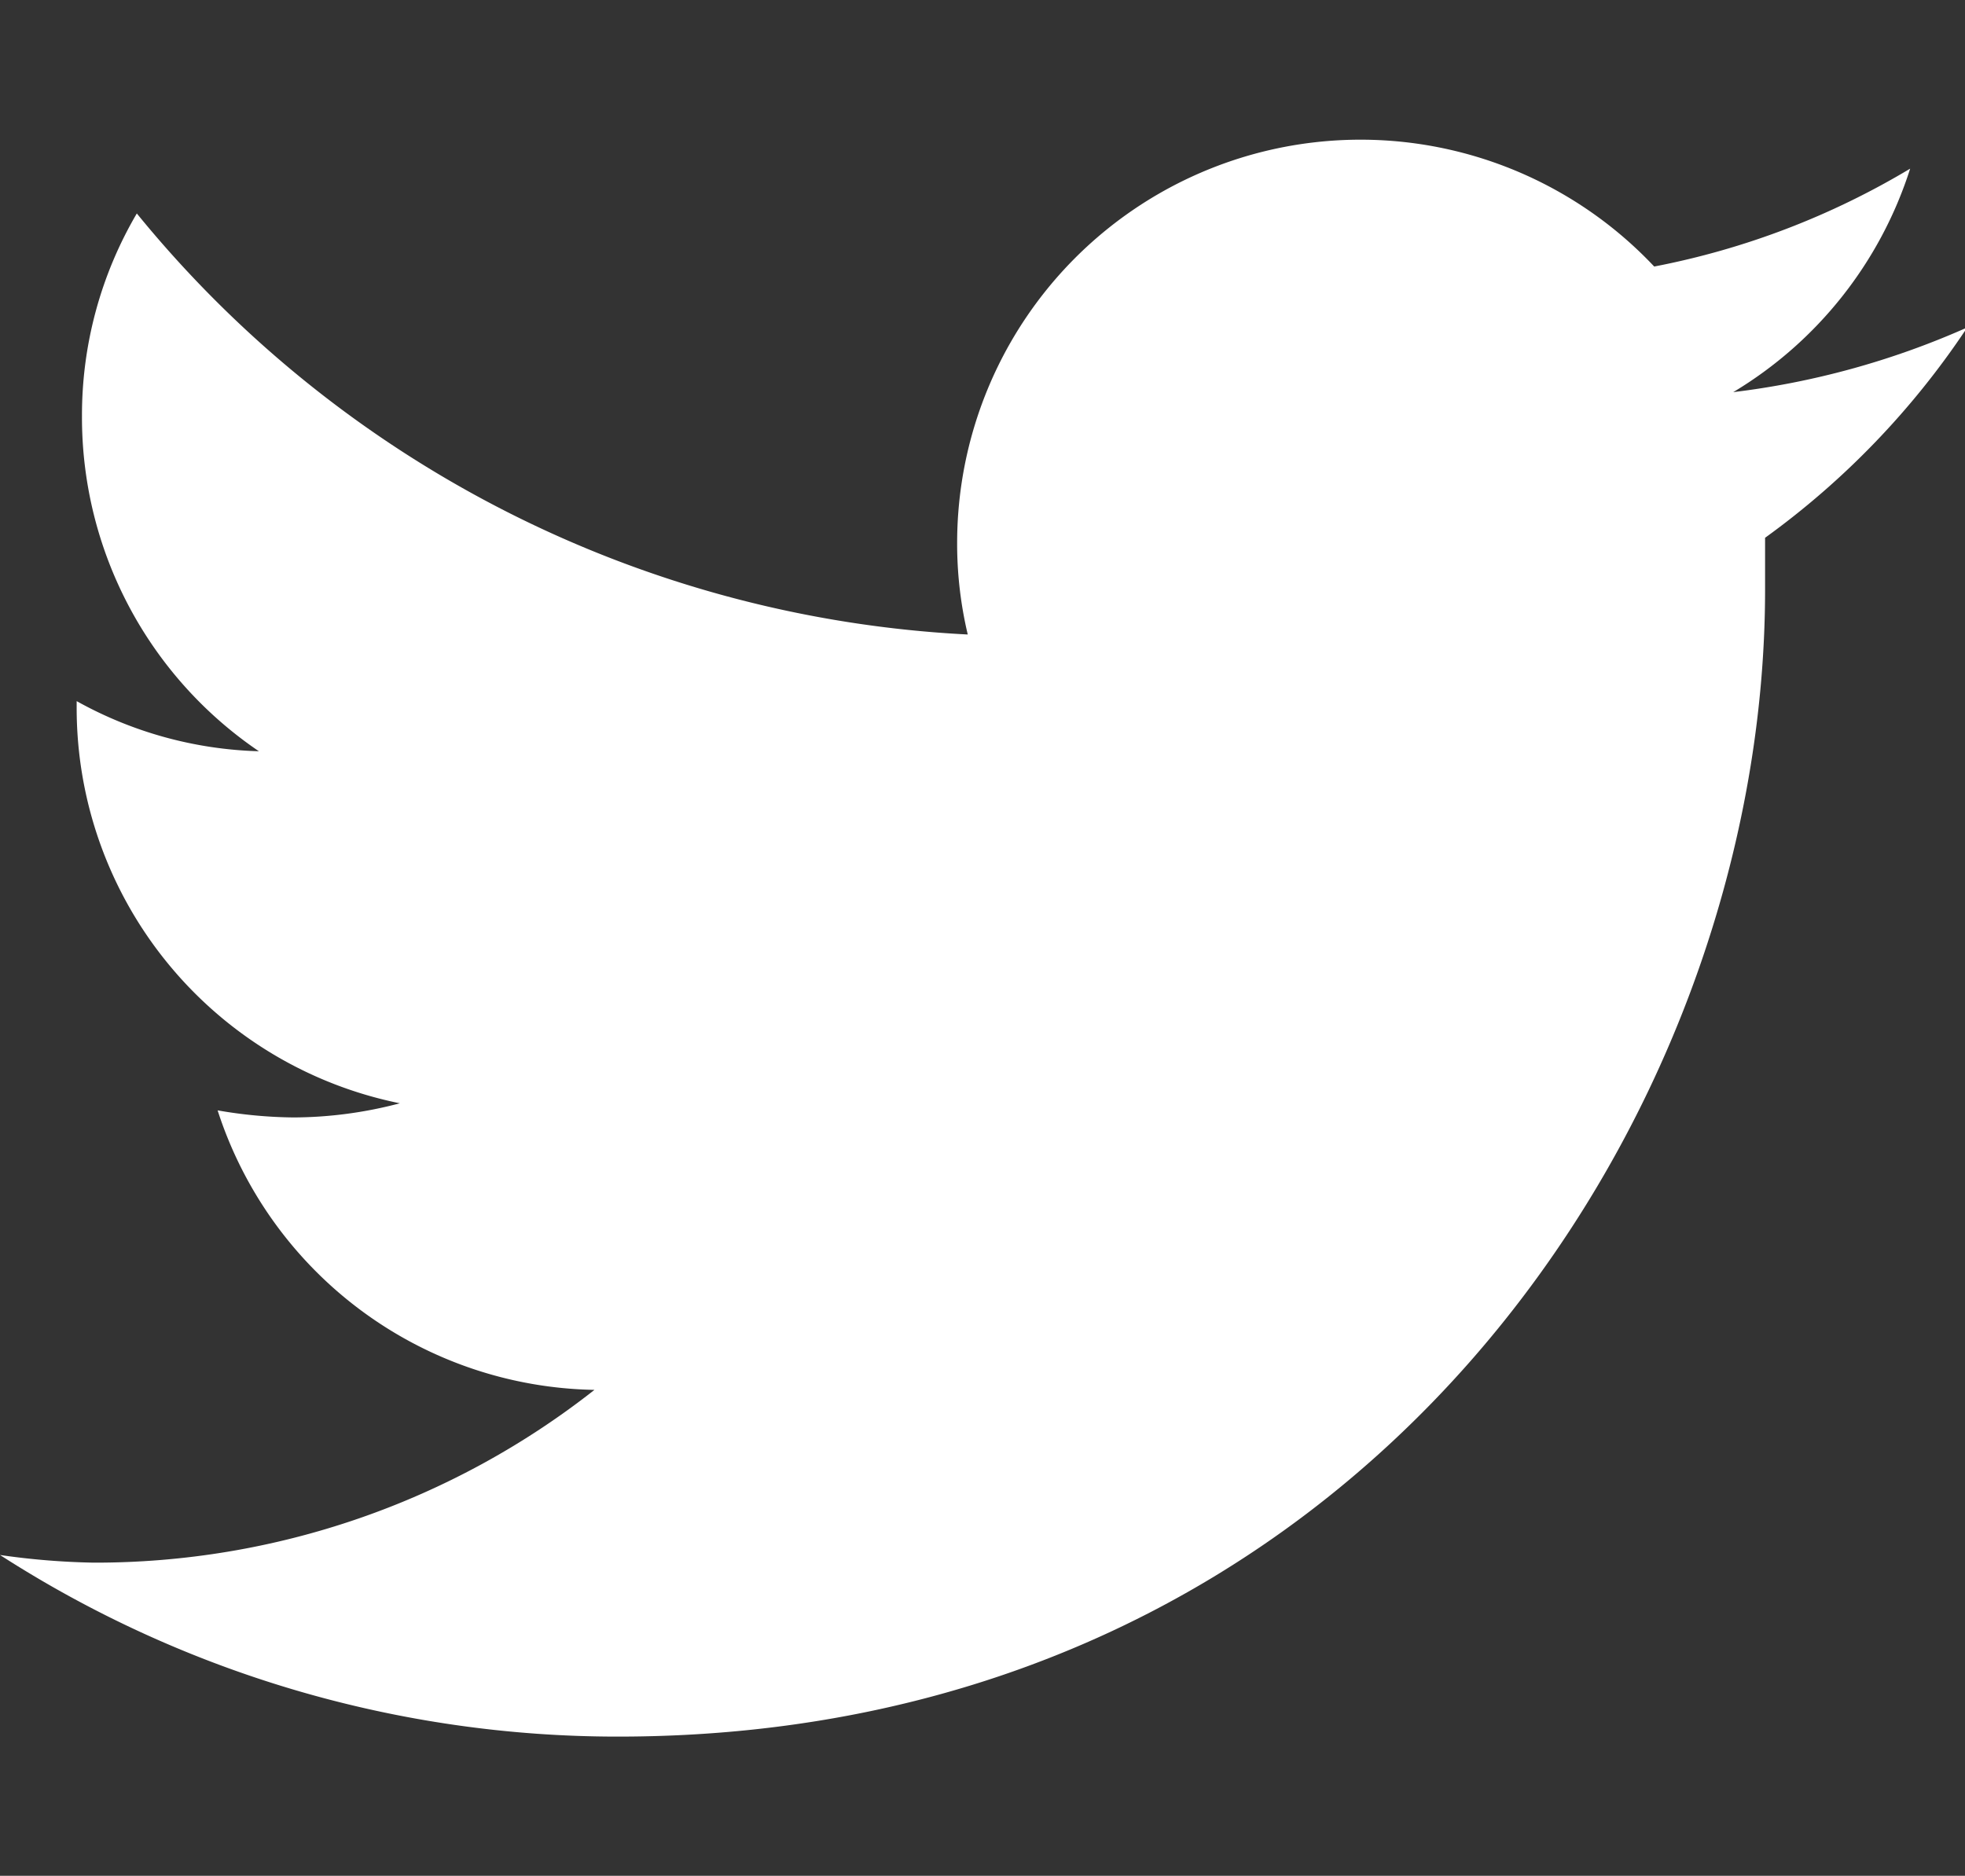 <svg id="Layer_1" data-name="Layer 1" xmlns="http://www.w3.org/2000/svg" viewBox="0 0 33.32 31.81"><rect x="0" y="0" width="33.32" height="31.81" fill="#333333" stroke="none"/><defs><style>.cls-1{fill:#fff;}</style></defs><title>social</title><path class="cls-1" d="M33.32,5.57a13.85,13.85,0,0,1-3.93,1.08,6.84,6.84,0,0,0,3-3.79,13.35,13.35,0,0,1-4.34,1.66A6.84,6.84,0,0,0,16.23,9.2a6.66,6.66,0,0,0,.18,1.56A19.44,19.44,0,0,1,2.32,3.62a6.75,6.75,0,0,0-.93,3.43,6.84,6.84,0,0,0,3,5.69,6.73,6.73,0,0,1-3.09-.85V12a6.84,6.84,0,0,0,5.48,6.71,7.11,7.11,0,0,1-1.8.24,7.83,7.83,0,0,1-1.29-.12,6.84,6.84,0,0,0,6.39,4.74,13.69,13.69,0,0,1-8.49,2.93A12.52,12.52,0,0,1,0,26.37a19.34,19.34,0,0,0,10.48,3.08C23.05,29.45,29.93,19,29.93,10c0-.29,0-.59,0-.88a13.82,13.82,0,0,0,3.41-3.54Zm0,0"/></svg>
